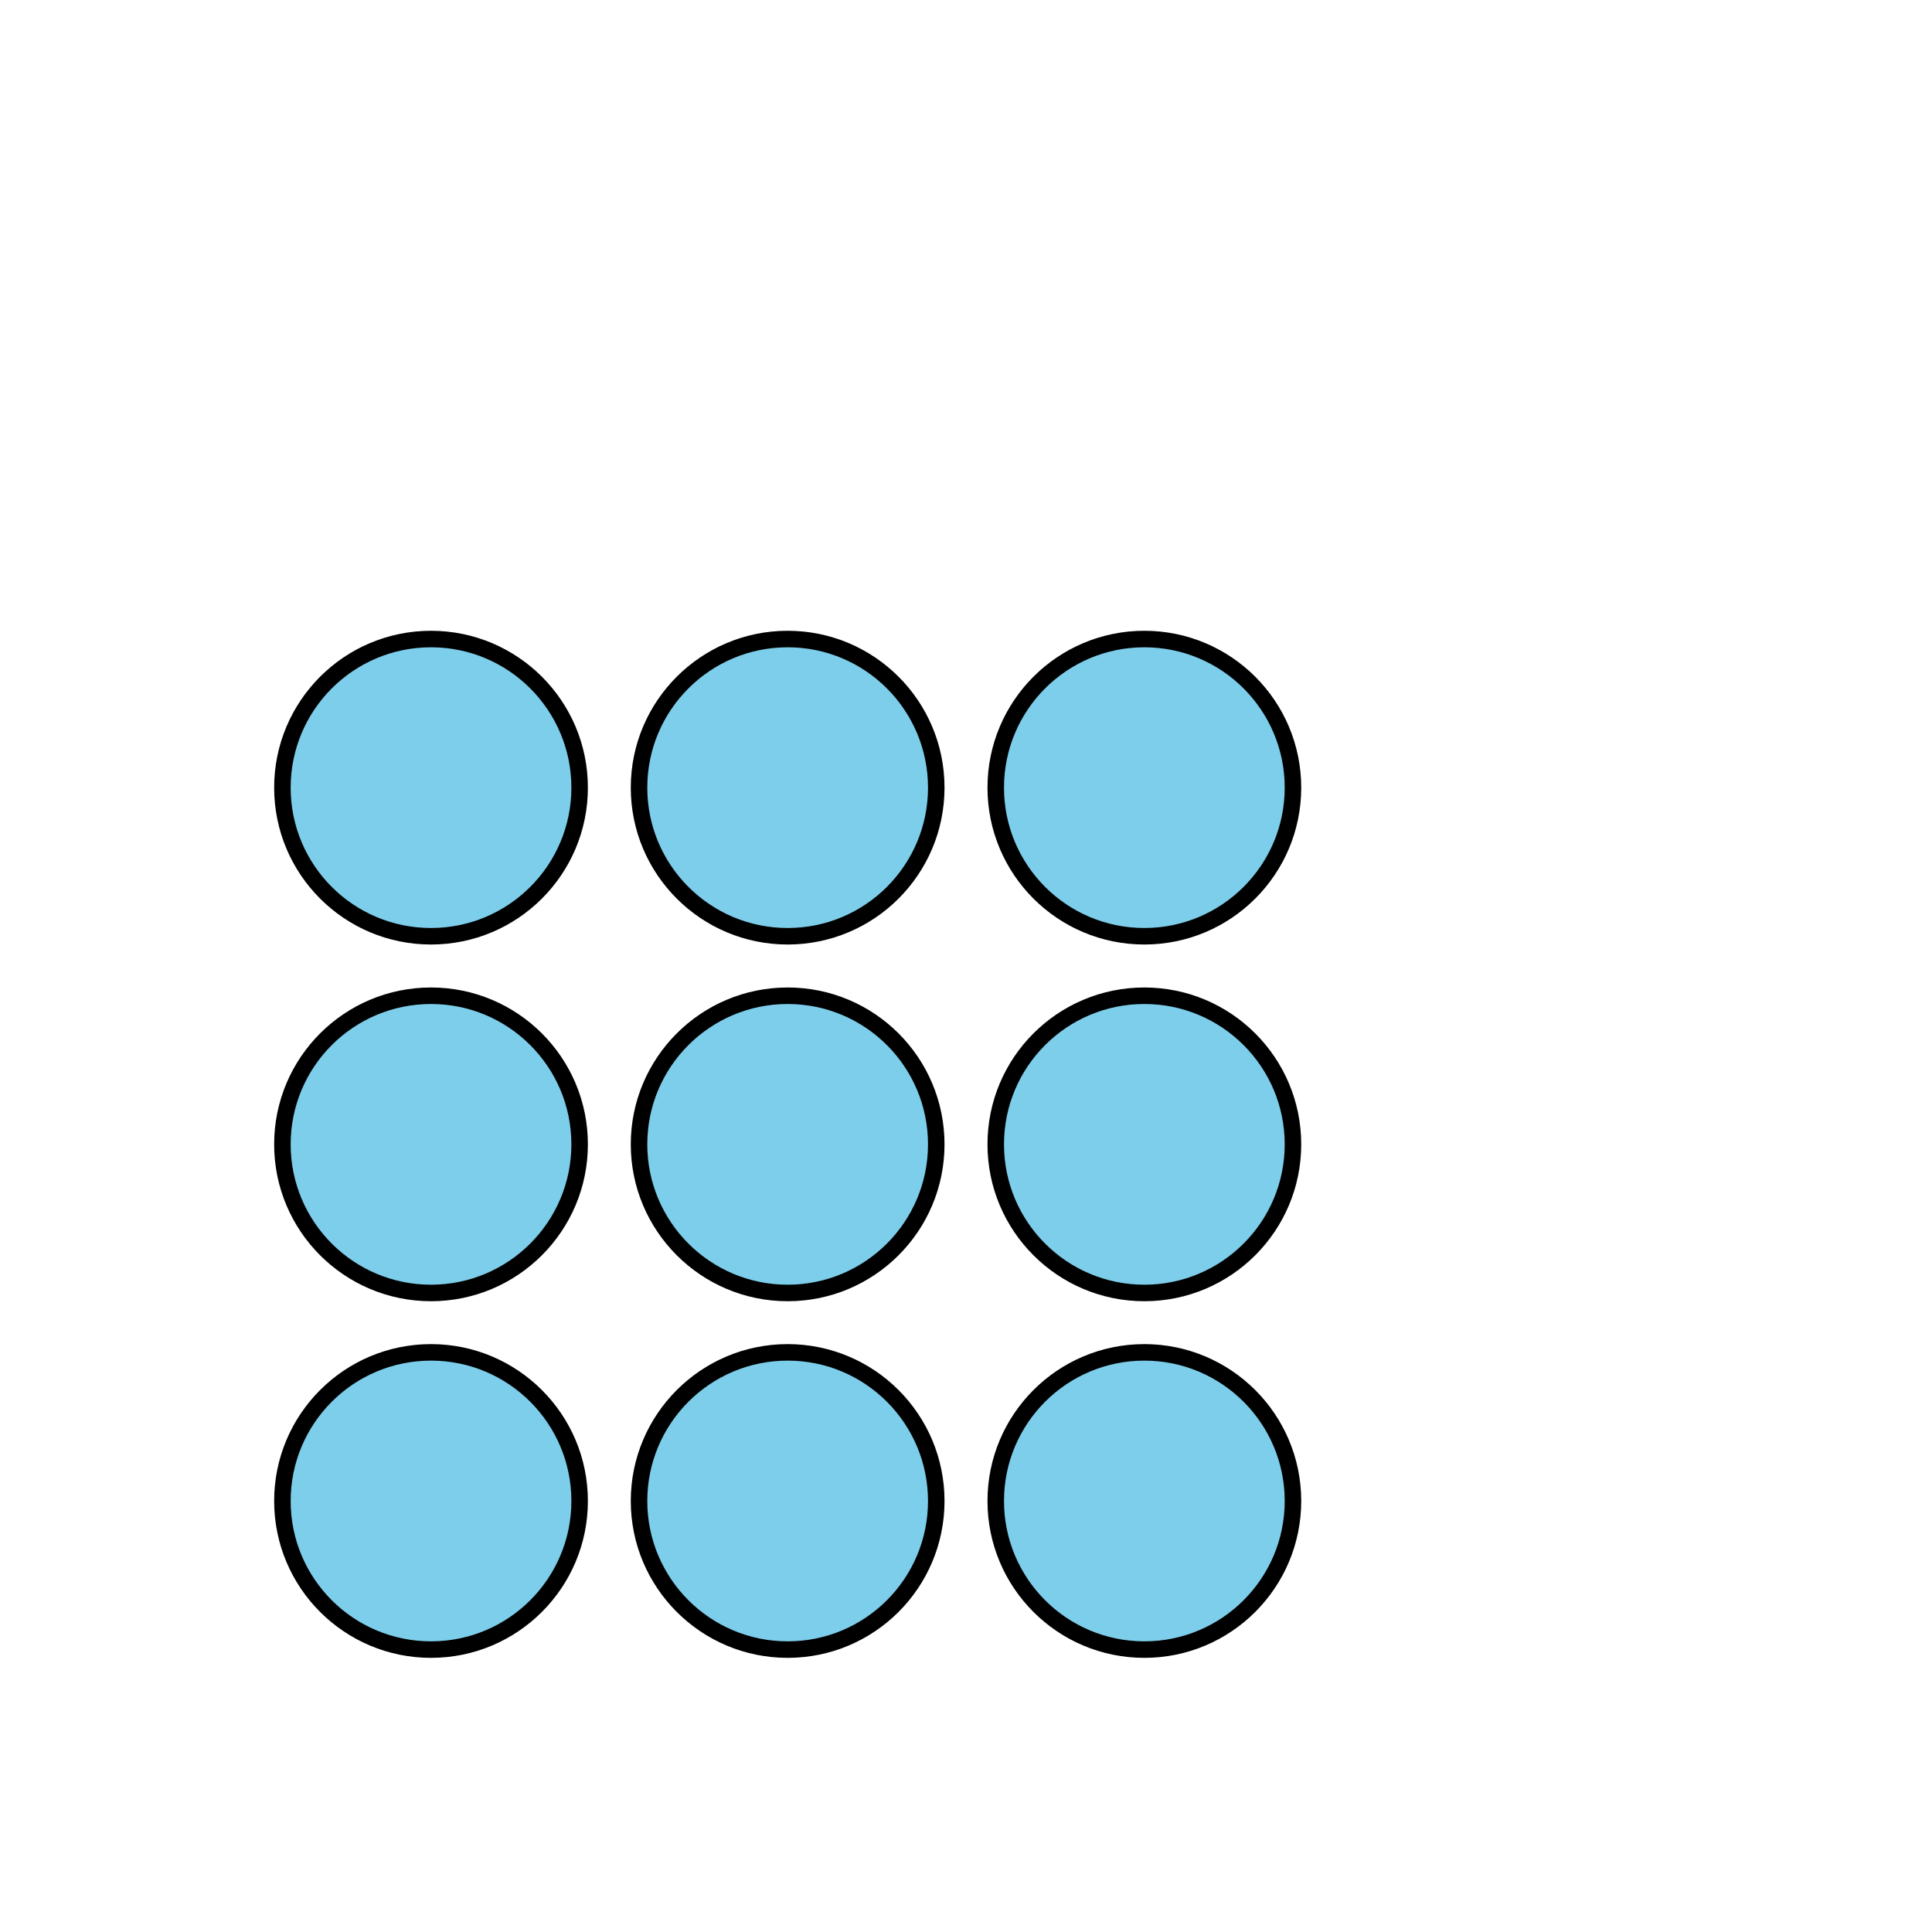 <?xml version='1.0' encoding='UTF-8'?>
<!-- This file was generated by dvisvgm 2.1.3 -->
<svg height='117pt' version='1.1' viewBox='-72 -72 117 117' width='117pt' xmlns='http://www.w3.org/2000/svg' xmlns:xlink='http://www.w3.org/1999/xlink'>
<defs>
<clipPath id='clip1'>
<path d='M-72 45V-72H45V45ZM45 -72'/>
</clipPath>
</defs>
<g id='page1'>
<path clip-path='url(#clip1)' d='M-36.898 18.898C-36.898 13.93 -40.93 9.898 -45.898 9.898C-50.871 9.898 -54.898 13.93 -54.898 18.898C-54.898 23.871 -50.871 27.898 -45.898 27.898C-40.93 27.898 -36.898 23.871 -36.898 18.898Z' fill='#7dceeb'/>
<path clip-path='url(#clip1)' d='M-36.898 18.898C-36.898 13.93 -40.93 9.898 -45.898 9.898C-50.871 9.898 -54.898 13.93 -54.898 18.898C-54.898 23.871 -50.871 27.898 -45.898 27.898C-40.93 27.898 -36.898 23.871 -36.898 18.898Z' fill='none' stroke='#000000' stroke-linejoin='bevel' stroke-miterlimit='10.037' stroke-width='1'/>
<path clip-path='url(#clip1)' d='M-36.898 -2.699C-36.898 -7.672 -40.93 -11.699 -45.898 -11.699C-50.871 -11.699 -54.898 -7.672 -54.898 -2.699C-54.898 2.269 -50.871 6.301 -45.898 6.301C-40.93 6.301 -36.898 2.269 -36.898 -2.699Z' fill='#7dceeb'/>
<path clip-path='url(#clip1)' d='M-36.898 -2.699C-36.898 -7.672 -40.93 -11.699 -45.898 -11.699C-50.871 -11.699 -54.898 -7.672 -54.898 -2.699C-54.898 2.269 -50.871 6.301 -45.898 6.301C-40.93 6.301 -36.898 2.269 -36.898 -2.699Z' fill='none' stroke='#000000' stroke-linejoin='bevel' stroke-miterlimit='10.037' stroke-width='1'/>
<path clip-path='url(#clip1)' d='M-36.898 -24.301C-36.898 -29.27 -40.93 -33.301 -45.898 -33.301C-50.871 -33.301 -54.898 -29.27 -54.898 -24.301C-54.898 -19.328 -50.871 -15.301 -45.898 -15.301C-40.93 -15.301 -36.898 -19.328 -36.898 -24.301Z' fill='#7dceeb'/>
<path clip-path='url(#clip1)' d='M-36.898 -24.301C-36.898 -29.27 -40.93 -33.301 -45.898 -33.301C-50.871 -33.301 -54.898 -29.27 -54.898 -24.301C-54.898 -19.328 -50.871 -15.301 -45.898 -15.301C-40.93 -15.301 -36.898 -19.328 -36.898 -24.301Z' fill='none' stroke='#000000' stroke-linejoin='bevel' stroke-miterlimit='10.037' stroke-width='1'/>
<path clip-path='url(#clip1)' d='M-15.301 18.898C-15.301 13.93 -19.328 9.898 -24.301 9.898C-29.27 9.898 -33.301 13.93 -33.301 18.898C-33.301 23.871 -29.27 27.898 -24.301 27.898C-19.328 27.898 -15.301 23.871 -15.301 18.898Z' fill='#7dceeb'/>
<path clip-path='url(#clip1)' d='M-15.301 18.898C-15.301 13.93 -19.328 9.898 -24.301 9.898C-29.27 9.898 -33.301 13.93 -33.301 18.898C-33.301 23.871 -29.27 27.898 -24.301 27.898C-19.328 27.898 -15.301 23.871 -15.301 18.898Z' fill='none' stroke='#000000' stroke-linejoin='bevel' stroke-miterlimit='10.037' stroke-width='1'/>
<path clip-path='url(#clip1)' d='M-15.301 -2.699C-15.301 -7.672 -19.328 -11.699 -24.301 -11.699C-29.27 -11.699 -33.301 -7.672 -33.301 -2.699C-33.301 2.269 -29.27 6.301 -24.301 6.301C-19.328 6.301 -15.301 2.269 -15.301 -2.699Z' fill='#7dceeb'/>
<path clip-path='url(#clip1)' d='M-15.301 -2.699C-15.301 -7.672 -19.328 -11.699 -24.301 -11.699C-29.27 -11.699 -33.301 -7.672 -33.301 -2.699C-33.301 2.269 -29.27 6.301 -24.301 6.301C-19.328 6.301 -15.301 2.269 -15.301 -2.699Z' fill='none' stroke='#000000' stroke-linejoin='bevel' stroke-miterlimit='10.037' stroke-width='1'/>
<path clip-path='url(#clip1)' d='M-15.301 -24.301C-15.301 -29.27 -19.328 -33.301 -24.301 -33.301C-29.27 -33.301 -33.301 -29.27 -33.301 -24.301C-33.301 -19.328 -29.27 -15.301 -24.301 -15.301C-19.328 -15.301 -15.301 -19.328 -15.301 -24.301Z' fill='#7dceeb'/>
<path clip-path='url(#clip1)' d='M-15.301 -24.301C-15.301 -29.27 -19.328 -33.301 -24.301 -33.301C-29.27 -33.301 -33.301 -29.27 -33.301 -24.301C-33.301 -19.328 -29.27 -15.301 -24.301 -15.301C-19.328 -15.301 -15.301 -19.328 -15.301 -24.301Z' fill='none' stroke='#000000' stroke-linejoin='bevel' stroke-miterlimit='10.037' stroke-width='1'/>
<path clip-path='url(#clip1)' d='M6.301 18.898C6.301 13.93 2.269 9.898 -2.699 9.898C-7.672 9.898 -11.699 13.93 -11.699 18.898C-11.699 23.871 -7.672 27.898 -2.699 27.898C2.269 27.898 6.301 23.871 6.301 18.898Z' fill='#7dceeb'/>
<path clip-path='url(#clip1)' d='M6.301 18.898C6.301 13.93 2.269 9.898 -2.699 9.898C-7.672 9.898 -11.699 13.93 -11.699 18.898C-11.699 23.871 -7.672 27.898 -2.699 27.898C2.269 27.898 6.301 23.871 6.301 18.898Z' fill='none' stroke='#000000' stroke-linejoin='bevel' stroke-miterlimit='10.037' stroke-width='1'/>
<path clip-path='url(#clip1)' d='M6.301 -2.699C6.301 -7.672 2.269 -11.699 -2.699 -11.699C-7.672 -11.699 -11.699 -7.672 -11.699 -2.699C-11.699 2.269 -7.672 6.301 -2.699 6.301C2.269 6.301 6.301 2.269 6.301 -2.699Z' fill='#7dceeb'/>
<path clip-path='url(#clip1)' d='M6.301 -2.699C6.301 -7.672 2.269 -11.699 -2.699 -11.699C-7.672 -11.699 -11.699 -7.672 -11.699 -2.699C-11.699 2.269 -7.672 6.301 -2.699 6.301C2.269 6.301 6.301 2.269 6.301 -2.699Z' fill='none' stroke='#000000' stroke-linejoin='bevel' stroke-miterlimit='10.037' stroke-width='1'/>
<path clip-path='url(#clip1)' d='M6.301 -24.301C6.301 -29.27 2.269 -33.301 -2.699 -33.301C-7.672 -33.301 -11.699 -29.27 -11.699 -24.301C-11.699 -19.328 -7.672 -15.301 -2.699 -15.301C2.269 -15.301 6.301 -19.328 6.301 -24.301Z' fill='#7dceeb'/>
<path clip-path='url(#clip1)' d='M6.301 -24.301C6.301 -29.27 2.269 -33.301 -2.699 -33.301C-7.672 -33.301 -11.699 -29.27 -11.699 -24.301C-11.699 -19.328 -7.672 -15.301 -2.699 -15.301C2.269 -15.301 6.301 -19.328 6.301 -24.301Z' fill='none' stroke='#000000' stroke-linejoin='bevel' stroke-miterlimit='10.037' stroke-width='1'/>
</g>
</svg>